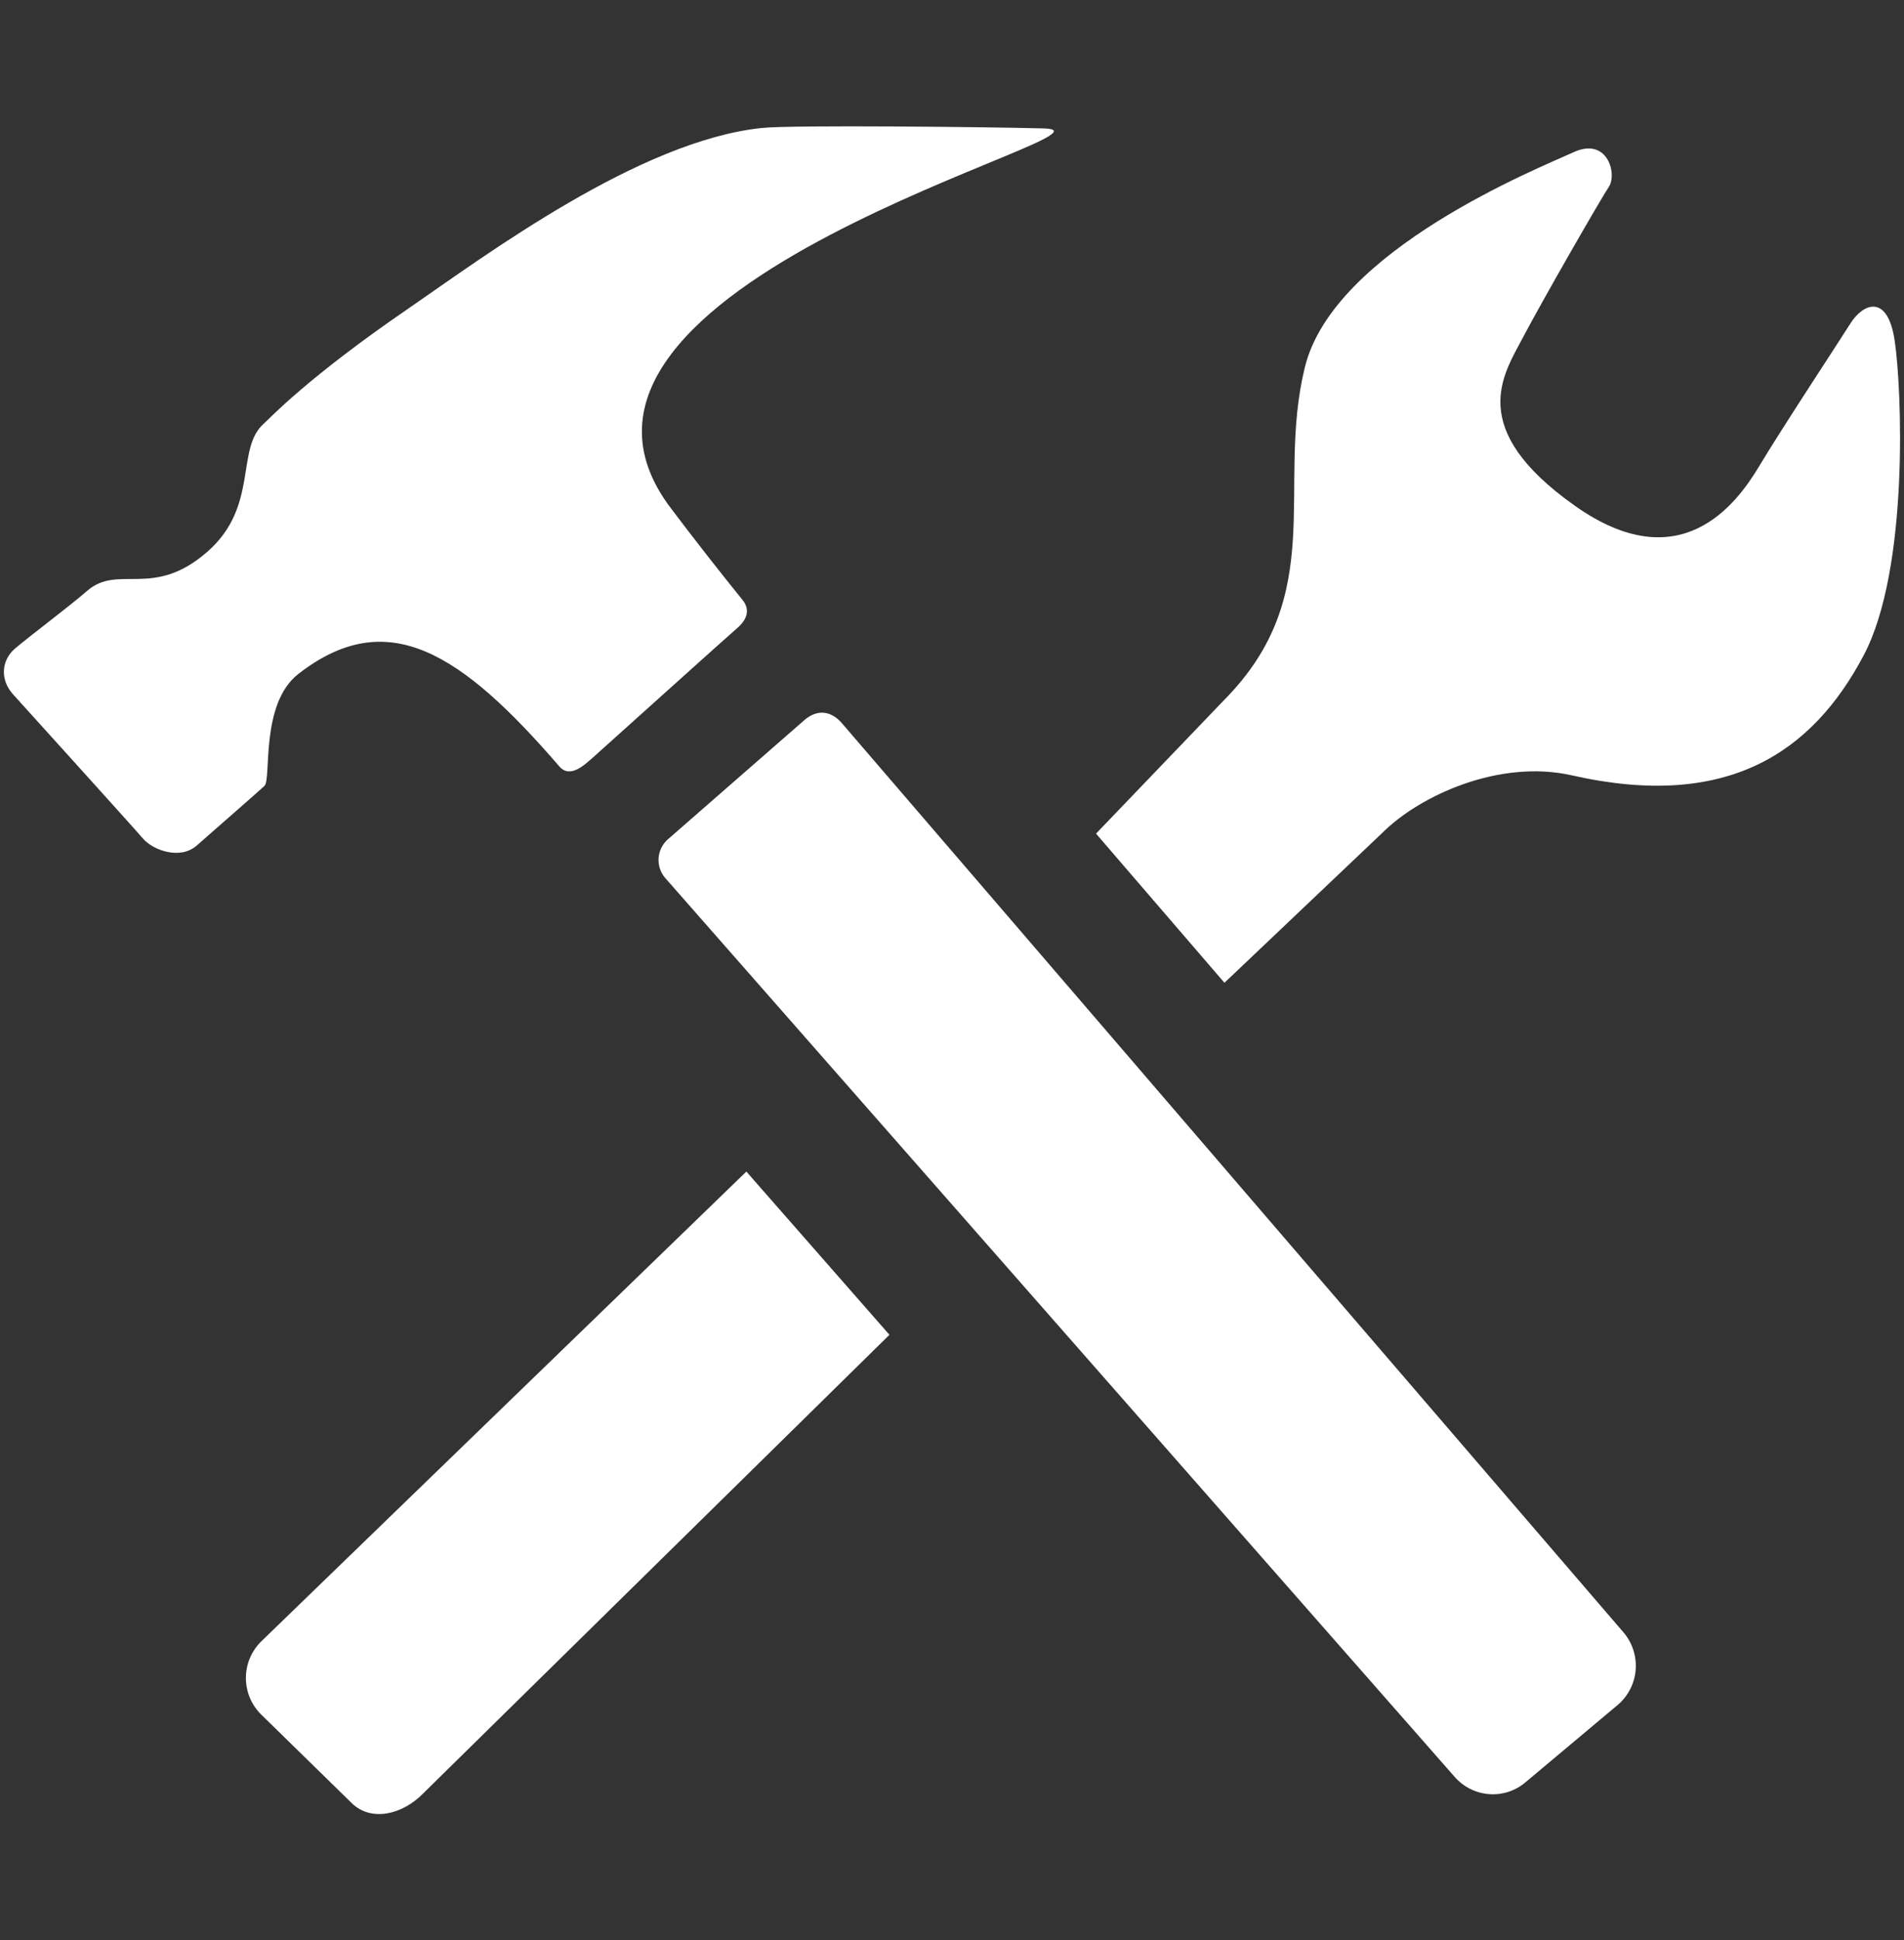 <?xml version="1.0" encoding="UTF-8"?> <svg xmlns="http://www.w3.org/2000/svg" width="54" height="55" viewBox="0 0 54 55" fill="none"><rect x="0" y="0" width="54" height="55" fill="#333333" stroke="none"/><path d="M8.464 19.103C10.984 17.145 13.073 18.495 15.863 21.725C16.176 22.089 16.597 21.663 16.837 21.455C17.075 21.244 20.755 17.931 20.936 17.78C21.114 17.621 21.33 17.324 21.047 16.992C20.364 16.147 19.695 15.291 19.04 14.424C14.159 8.038 32.395 3.708 29.595 3.64C28.169 3.602 22.451 3.535 21.595 3.629C18.131 3.994 13.781 7.231 11.591 8.74C8.726 10.701 7.657 11.851 7.482 12.01C6.672 12.717 7.352 14.351 5.883 15.639C4.331 16.997 3.361 15.968 2.462 16.757C2.017 17.151 0.769 18.085 0.413 18.396C0.054 18.712 -0.011 19.243 0.356 19.667C0.356 19.667 3.769 23.436 4.055 23.771C4.339 24.101 5.111 24.387 5.586 23.963C6.064 23.542 7.293 22.47 7.498 22.281C7.708 22.103 7.363 19.956 8.464 19.103ZM23.876 20.499C23.552 20.124 23.15 20.113 22.804 20.421L18.932 23.801C18.783 23.937 18.692 24.125 18.678 24.326C18.665 24.528 18.73 24.727 18.86 24.881L41.253 50.366C41.777 50.968 42.684 51.031 43.281 50.509L45.9 48.314C46.188 48.06 46.365 47.703 46.391 47.32C46.417 46.937 46.291 46.559 46.04 46.268L23.876 20.499ZM53.735 9.653C53.536 8.319 52.844 8.597 52.485 9.162C52.126 9.731 50.539 12.137 49.885 13.228C49.237 14.308 47.639 16.444 44.663 14.335C41.564 12.145 42.641 10.617 43.181 9.588C43.724 8.554 45.39 5.654 45.63 5.295C45.87 4.931 45.59 3.872 44.628 4.315C43.664 4.758 37.816 7.083 37.006 10.417C36.177 13.808 37.7 16.84 34.711 19.851L31.085 23.631L34.727 27.859L39.193 23.62C40.257 22.551 42.53 21.511 44.588 21.981C48.997 22.977 51.403 21.322 52.852 18.585C54.154 16.138 53.938 10.987 53.735 9.653ZM7.395 46.543C7.125 46.815 6.974 47.183 6.974 47.566C6.974 47.95 7.125 48.318 7.395 48.59L9.963 51.101C10.525 51.665 11.416 51.427 11.977 50.863L25.226 37.838L21.168 33.211L7.395 46.543Z" fill="white"></path></svg> 